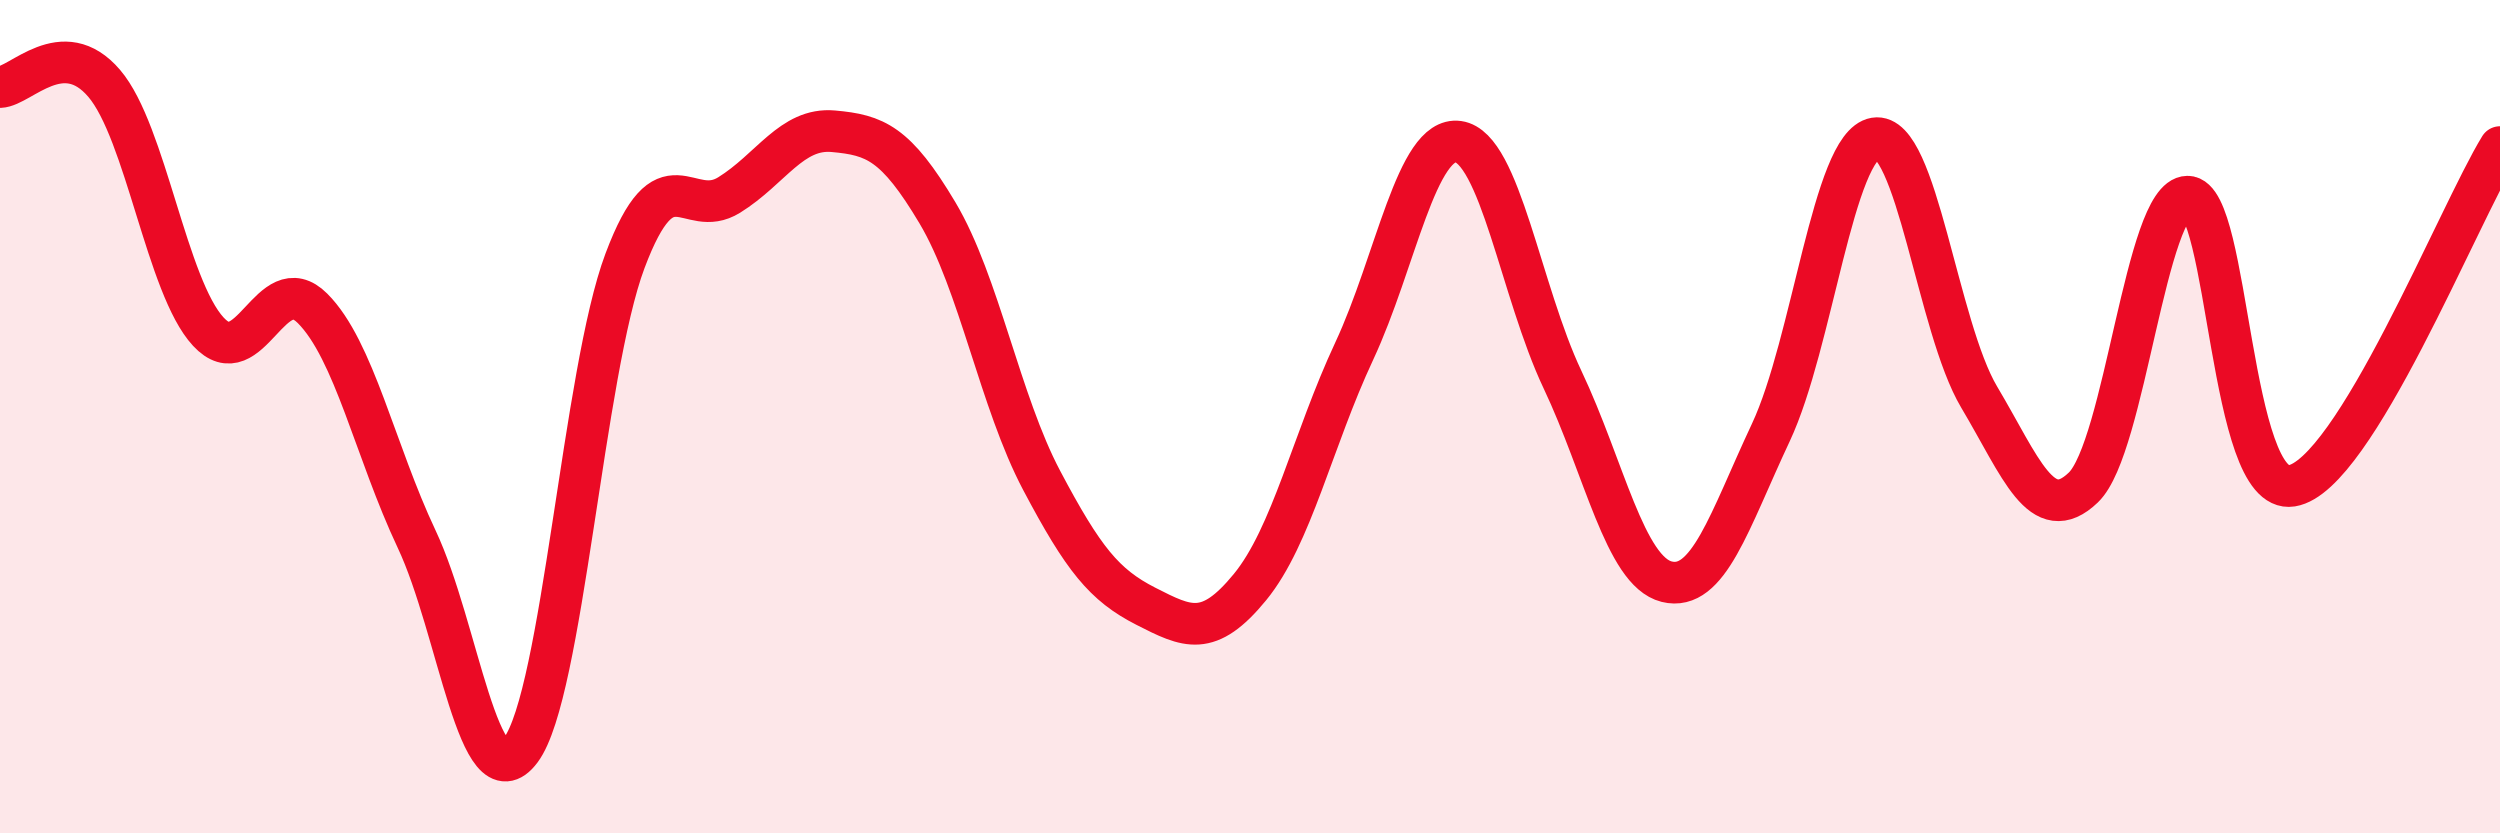 
    <svg width="60" height="20" viewBox="0 0 60 20" xmlns="http://www.w3.org/2000/svg">
      <path
        d="M 0,2.09 C 0.5,2.07 1.5,0.83 2.5,2 C 3.5,3.17 4,6.88 5,7.96 C 6,9.04 6.5,6.4 7.5,7.4 C 8.5,8.4 9,10.82 10,12.94 C 11,15.06 11.5,19.34 12.5,18 C 13.5,16.66 14,8.92 15,6.26 C 16,3.6 16.5,5.3 17.5,4.68 C 18.5,4.06 19,3.06 20,3.15 C 21,3.24 21.5,3.43 22.5,5.11 C 23.5,6.79 24,9.64 25,11.53 C 26,13.42 26.5,14.04 27.5,14.55 C 28.5,15.06 29,15.31 30,14.09 C 31,12.87 31.5,10.57 32.5,8.43 C 33.5,6.29 34,3.26 35,3.4 C 36,3.54 36.5,7 37.5,9.11 C 38.5,11.22 39,13.71 40,13.96 C 41,14.21 41.5,12.51 42.5,10.38 C 43.5,8.25 44,3.49 45,3.32 C 46,3.15 46.5,7.85 47.5,9.53 C 48.5,11.21 49,12.66 50,11.7 C 51,10.74 51.5,4.73 52.5,4.72 C 53.5,4.71 53.5,11.9 55,11.66 C 56.5,11.42 59,5.16 60,3.53L60 20L0 20Z"
        fill="#EB0A25"
        opacity="0.1"
        stroke-linecap="round"
        stroke-linejoin="round"
      />
      <path
        d="M 0,2.09 C 0.5,2.07 1.5,0.83 2.5,2 C 3.5,3.17 4,6.88 5,7.96 C 6,9.04 6.5,6.4 7.5,7.4 C 8.5,8.4 9,10.82 10,12.94 C 11,15.06 11.5,19.34 12.5,18 C 13.5,16.66 14,8.92 15,6.26 C 16,3.6 16.5,5.3 17.5,4.68 C 18.5,4.06 19,3.06 20,3.15 C 21,3.24 21.5,3.43 22.5,5.11 C 23.5,6.79 24,9.64 25,11.53 C 26,13.42 26.5,14.04 27.5,14.55 C 28.5,15.06 29,15.31 30,14.09 C 31,12.87 31.5,10.57 32.5,8.43 C 33.5,6.29 34,3.26 35,3.4 C 36,3.54 36.5,7 37.5,9.11 C 38.5,11.22 39,13.71 40,13.96 C 41,14.21 41.5,12.51 42.5,10.38 C 43.5,8.25 44,3.49 45,3.32 C 46,3.15 46.5,7.85 47.5,9.53 C 48.5,11.21 49,12.66 50,11.7 C 51,10.74 51.5,4.73 52.5,4.72 C 53.5,4.71 53.5,11.9 55,11.66 C 56.5,11.42 59,5.16 60,3.53"
        stroke="#EB0A25"
        stroke-width="1"
        fill="none"
        stroke-linecap="round"
        stroke-linejoin="round"
      />
    </svg>
  